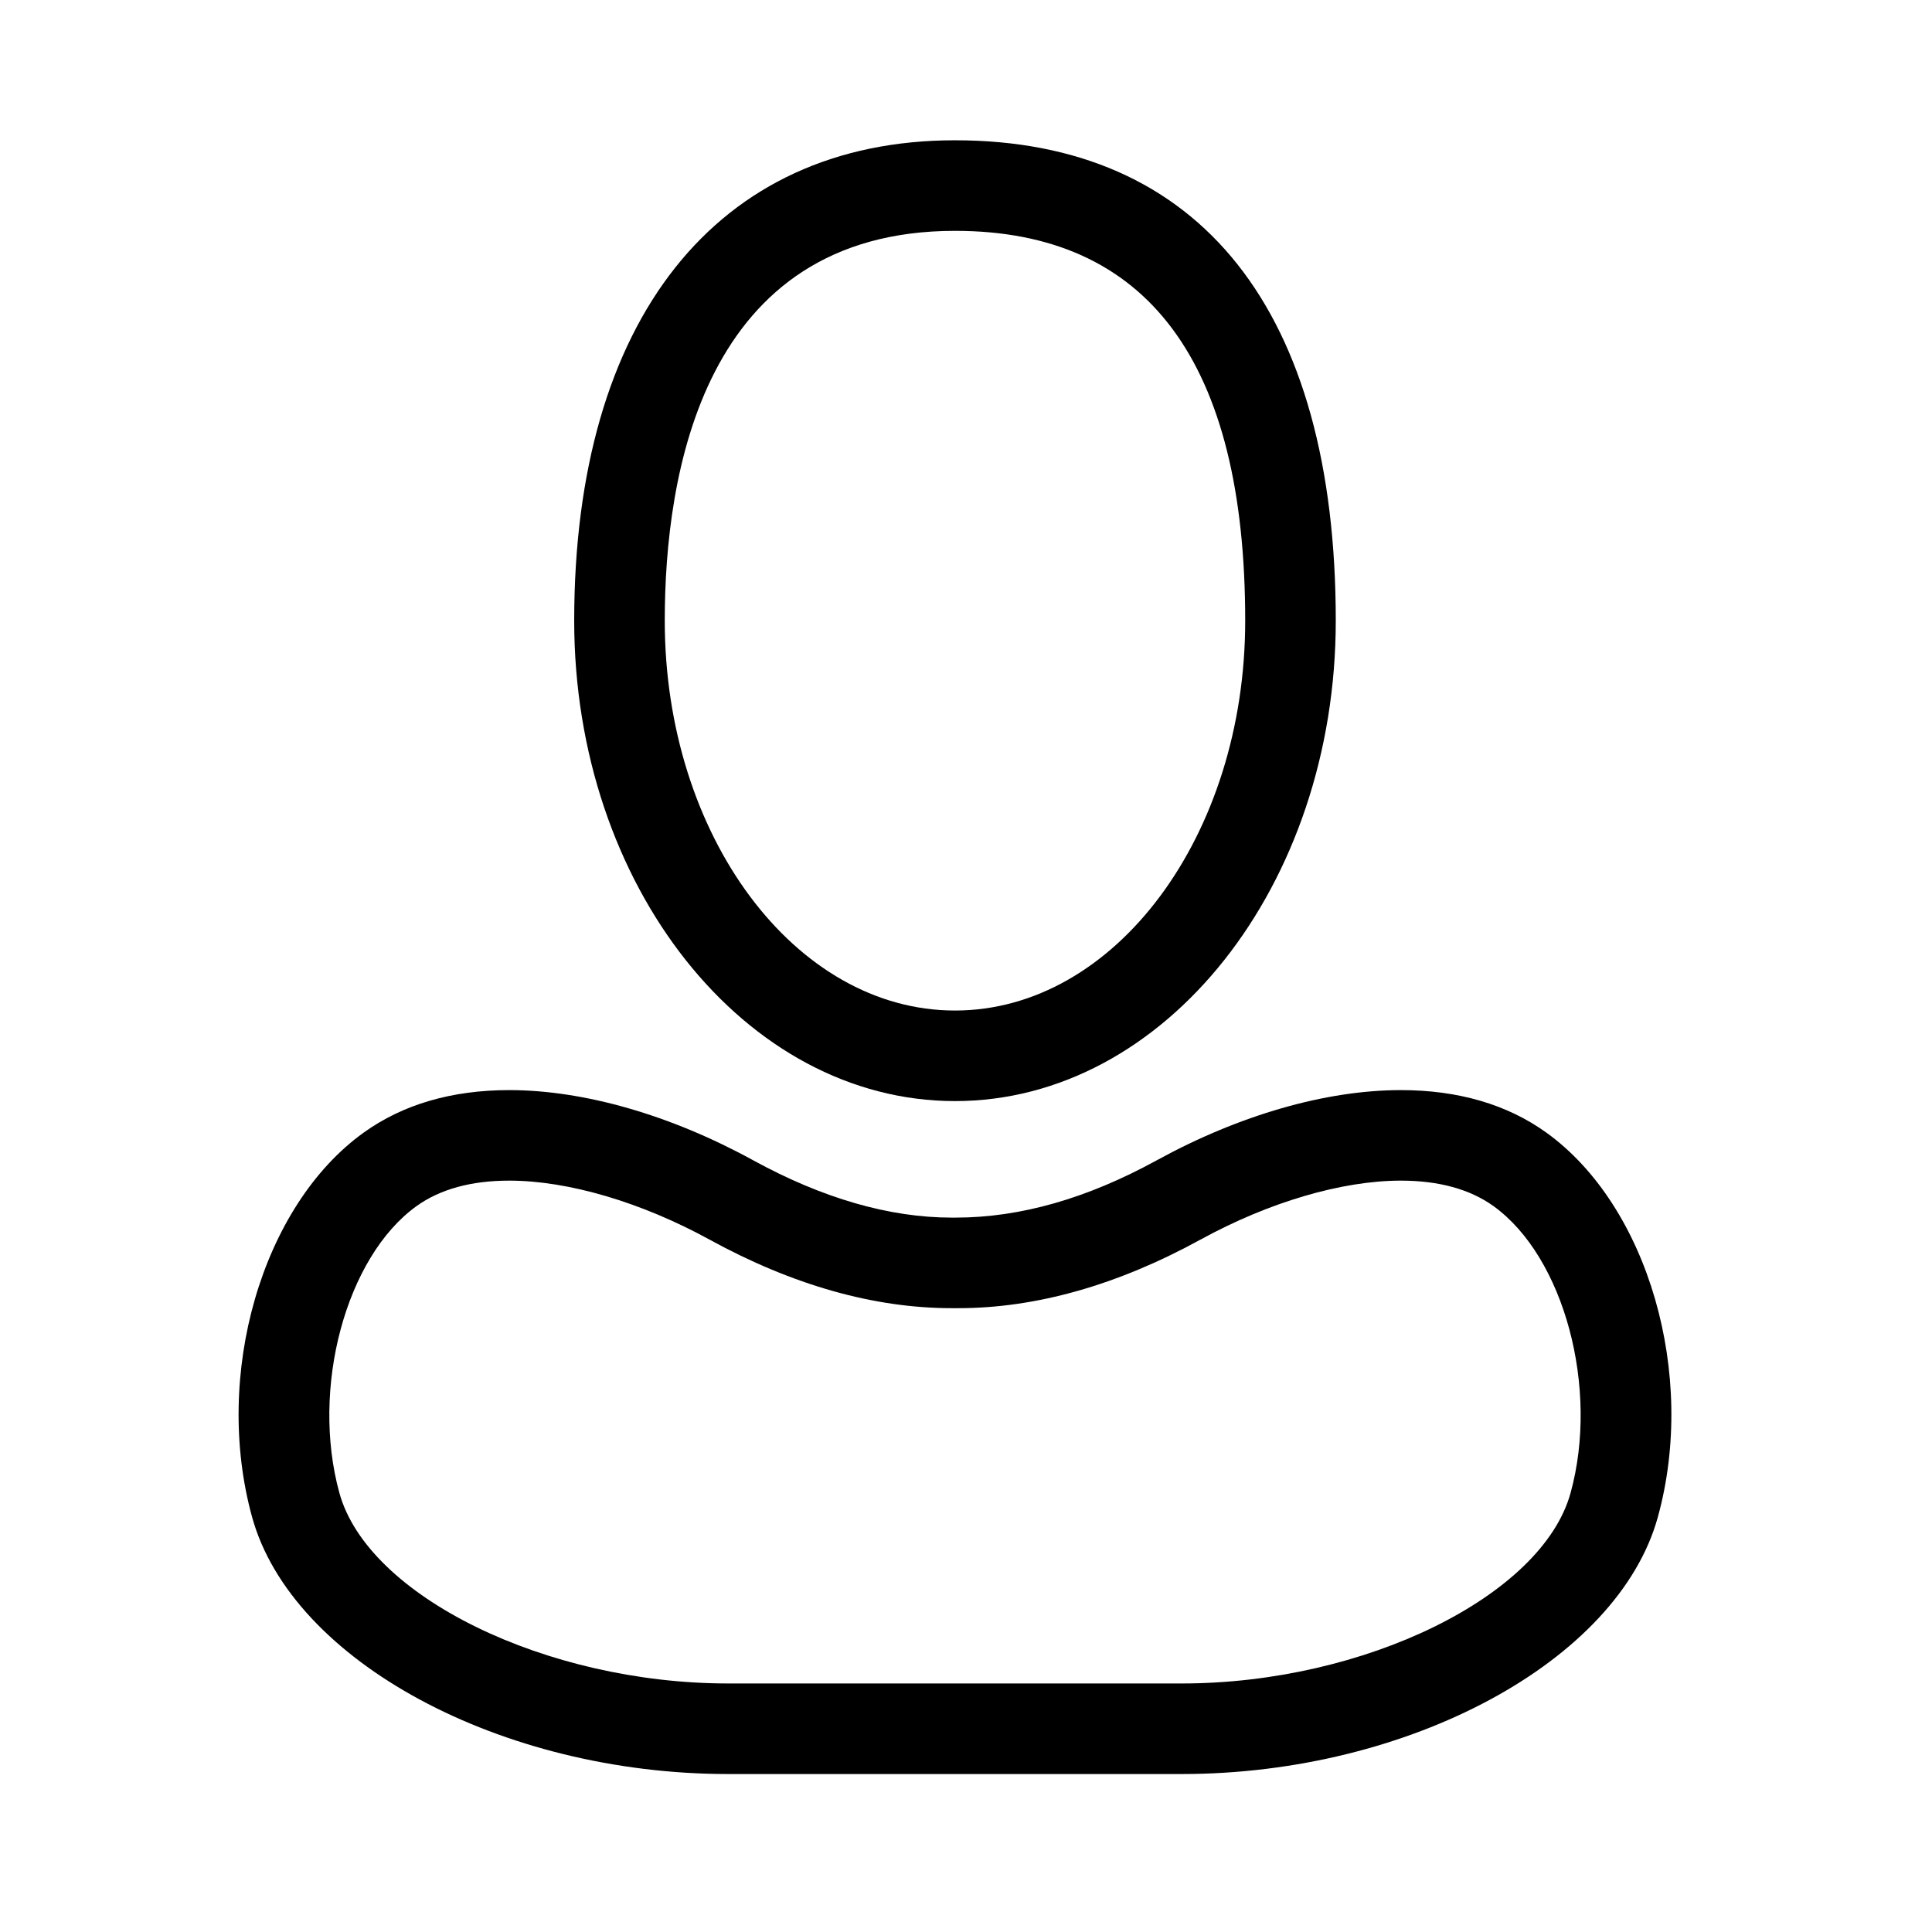 <?xml version="1.0" encoding="utf-8"?>
<!-- Generator: Adobe Illustrator 17.0.0, SVG Export Plug-In . SVG Version: 6.00 Build 0)  -->
<!DOCTYPE svg PUBLIC "-//W3C//DTD SVG 1.1//EN" "http://www.w3.org/Graphics/SVG/1.1/DTD/svg11.dtd">
<svg version="1.1" id="Capa_1" xmlns="http://www.w3.org/2000/svg" xmlns:xlink="http://www.w3.org/1999/xlink" x="0px" y="0px"
	 width="64px" height="64px" viewBox="0 0 64 64" enable-background="new 0 0 64 64" xml:space="preserve">
<path d="M44.249,20.562c0-10.263-4.48-15.915-12.614-15.915c-7.899,0-12.614,5.949-12.614,15.915
	c0,8.774,5.659,15.913,12.614,15.913C38.591,36.475,44.249,29.336,44.249,20.562z M22.021,20.562c0-4.823,1.249-12.915,9.614-12.915
	c6.379,0,9.614,4.345,9.614,12.915c0,7.12-4.313,12.913-9.614,12.913C26.334,33.475,22.021,27.682,22.021,20.562z"/>
<path d="M51.223,37.518c-1.3-0.934-2.921-1.407-4.819-1.407c-2.479,0-5.35,0.826-8.084,2.325c-2.298,1.26-4.511,1.899-6.668,1.899
	c-0.001,0-0.002,0-0.003,0l-0.12,0c-2.066,0-4.28-0.639-6.579-1.899c-2.735-1.5-5.606-2.325-8.084-2.325
	c-1.898,0-3.519,0.474-4.819,1.408C8.673,39.944,7.05,45.54,8.352,50.259c1.318,4.771,8.245,8.508,15.768,8.508h15.029
	c7.524,0,14.451-3.737,15.768-8.508C56.221,45.541,54.598,39.944,51.223,37.518z M52.026,49.46
	c-0.944,3.419-6.841,6.307-12.877,6.307H24.121c-6.036,0-11.932-2.888-12.877-6.307c-0.957-3.47,0.212-7.823,2.554-9.506
	c0.779-0.56,1.812-0.844,3.069-0.844c1.954,0,4.375,0.713,6.642,1.956c2.746,1.505,5.445,2.269,8.021,2.269l0.092,0l0.12,0
	c2.576,0,5.274-0.763,8.021-2.269c2.267-1.243,4.688-1.956,6.642-1.956c1.257,0,2.289,0.284,3.068,0.843
	C51.815,41.638,52.984,45.992,52.026,49.46z"/>
</svg>
